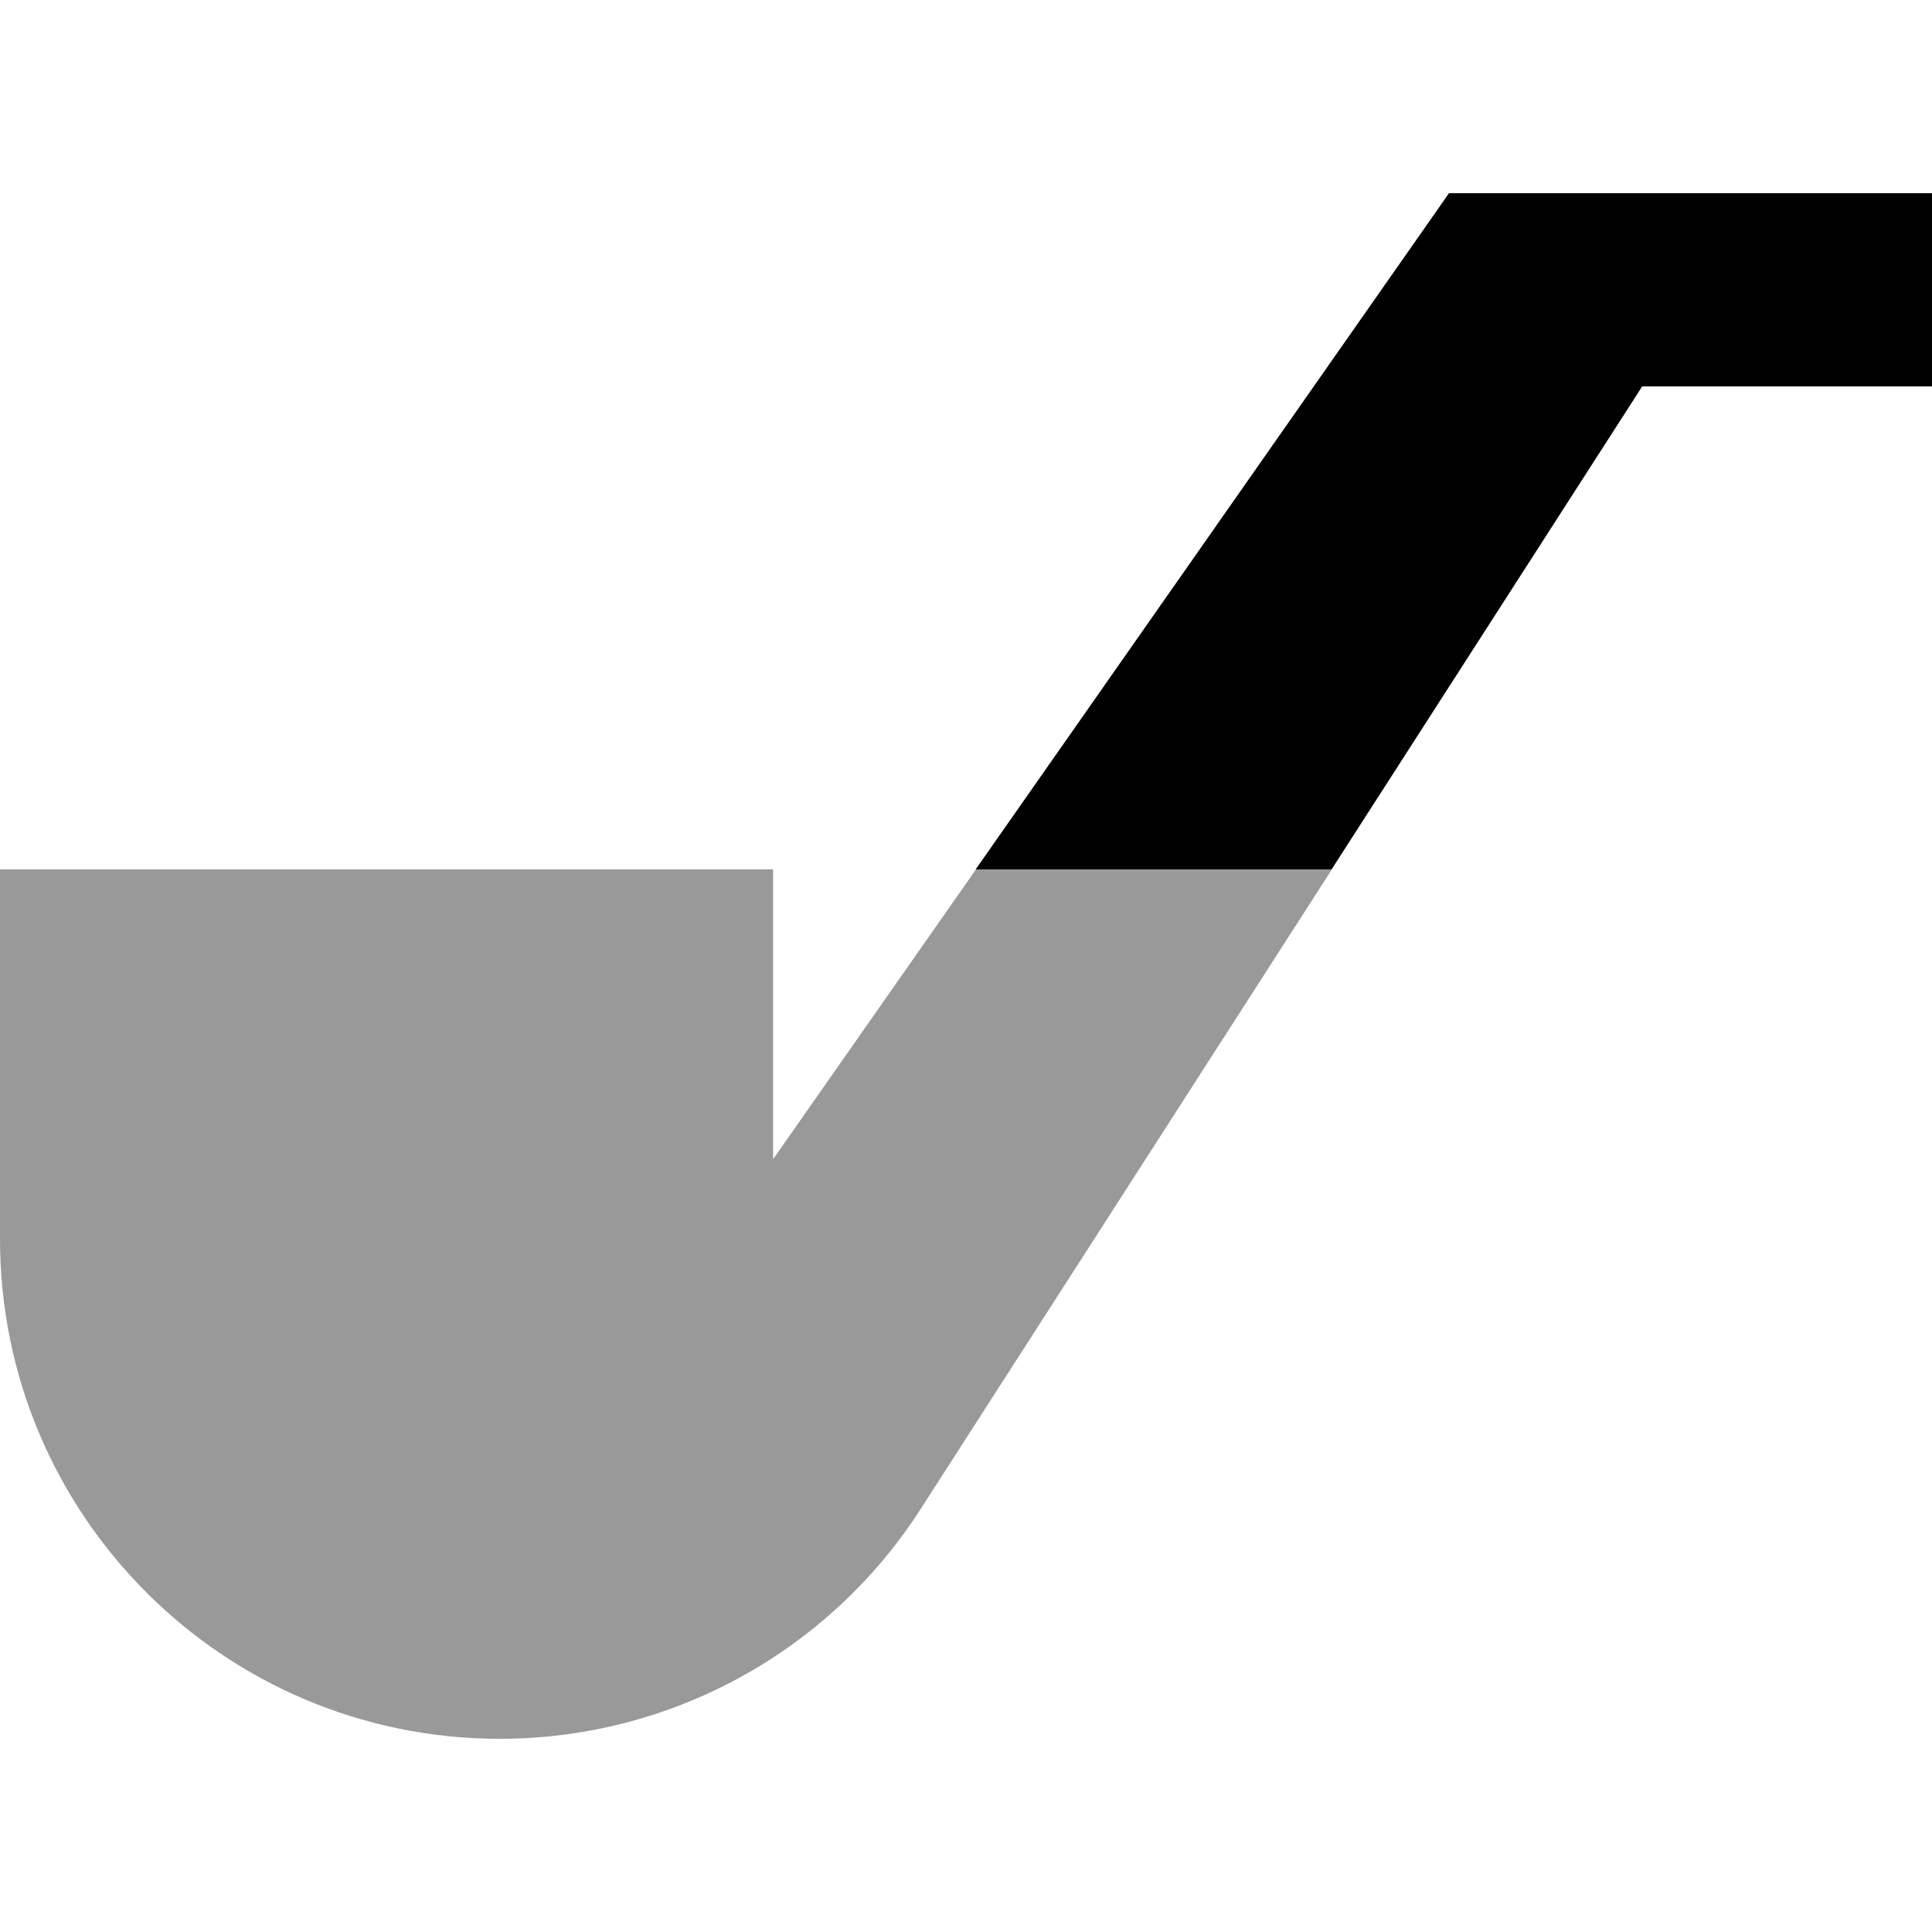 <svg xmlns="http://www.w3.org/2000/svg" viewBox="0 0 640 640"><!--! Font Awesome Pro 7.1.0 by @fontawesome - https://fontawesome.com License - https://fontawesome.com/license (Commercial License) Copyright 2025 Fonticons, Inc. --><path opacity=".4" fill="currentColor" d="M0 288L0 410.4C0 501.9 74.1 576 165.6 576C221.9 576 274.4 547.4 304.9 500L441.2 288L323.3 288C300.9 320 278.5 352 256.1 384L256.1 288L.1 288z"/><path fill="currentColor" d="M323.2 288L441.1 288L544 128L640 128L640 64L480 64L323.2 288z"/></svg>